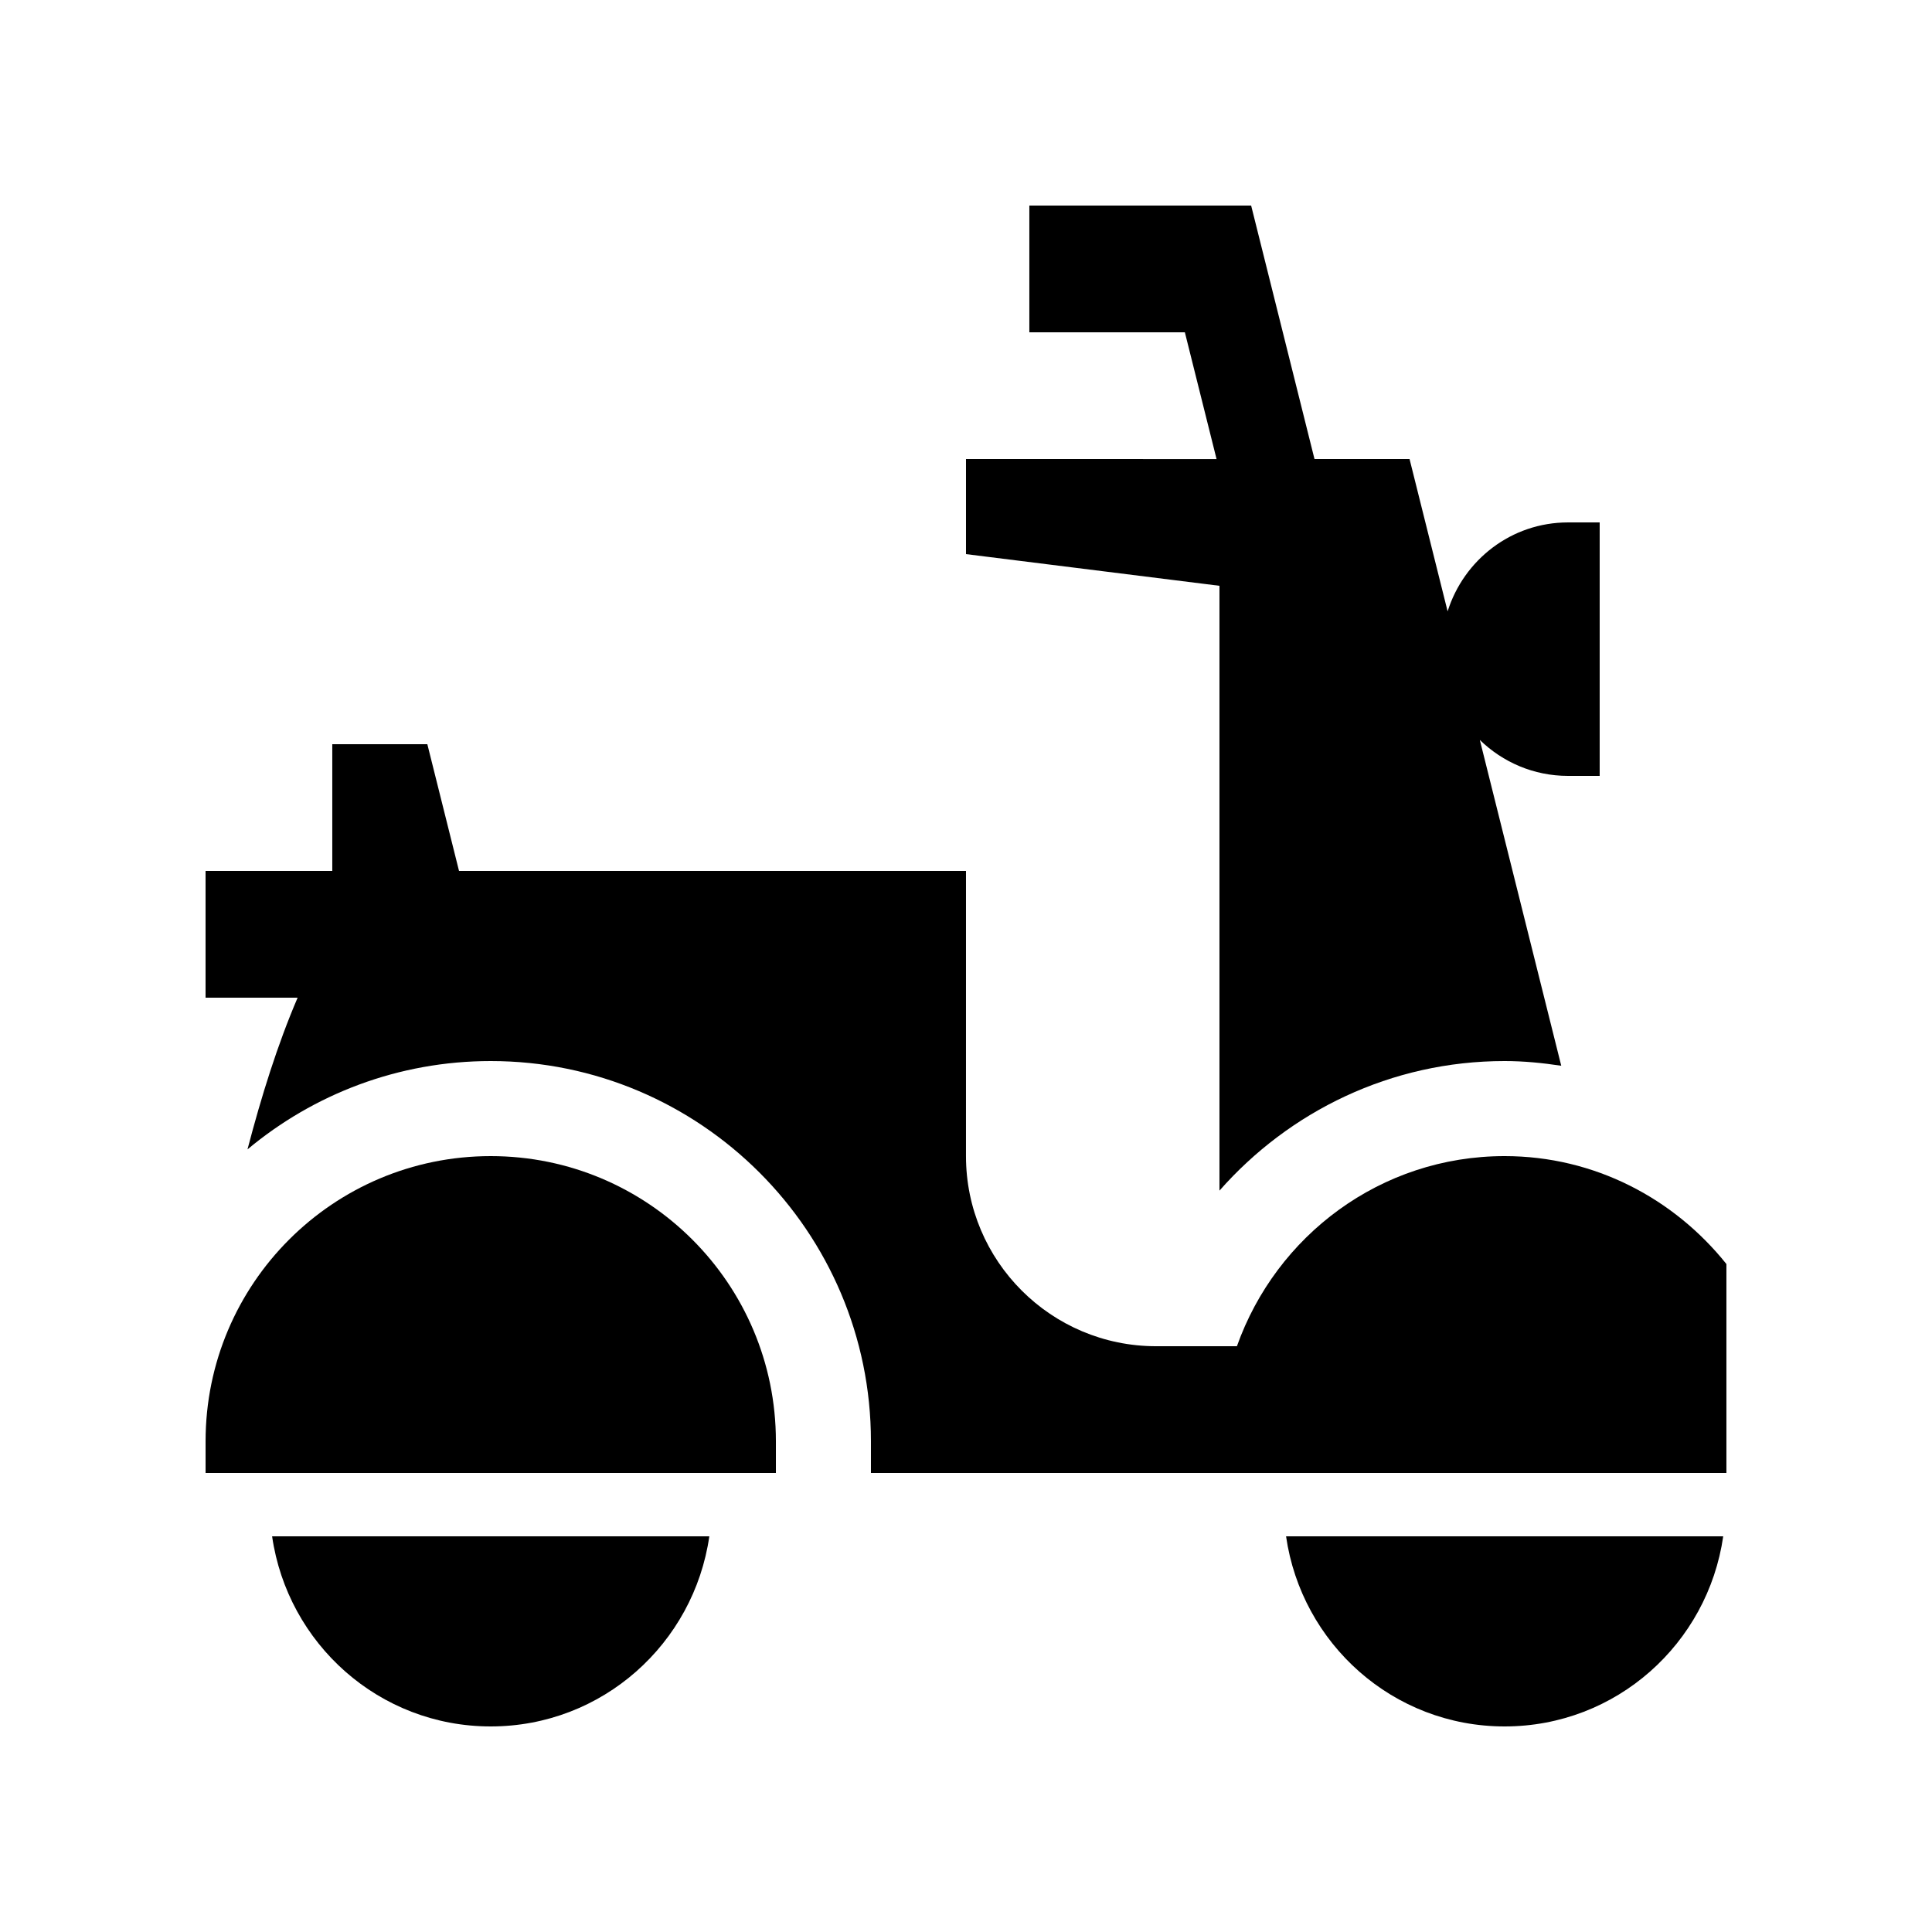 <?xml version="1.0" encoding="UTF-8"?>
<!-- Uploaded to: SVG Repo, www.svgrepo.com, Generator: SVG Repo Mixer Tools -->
<svg fill="#000000" width="800px" height="800px" version="1.1" viewBox="144 144 512 512" xmlns="http://www.w3.org/2000/svg">
 <g>
  <path d="m467.17 459.53c18.484-21.008 45.457-34.34 75.57-34.34 5.117 0 10.105 0.508 15.008 1.246l-21.578-86.344c6.047 5.887 14.266 9.527 23.367 9.527h8.395v-67.172h-8.395c-15.023 0-27.617 9.941-31.902 23.566l-10.086-40.359h-25.191l-16.789-67.176h-58.781v33.59h41.215l8.398 33.59-66.402-0.004v25.191l67.172 8.395z"/>
  <path d="m542.74 450.38c-32.863 0-60.547 21.094-70.945 50.383h-21.418c-27.816 0-50.383-22.566-50.383-50.383l0.004-75.57h-134.35l-8.398-33.59h-25.191v33.59h-33.582v33.59h24.395c-5.352 12.48-9.594 26.105-13.285 40.199 17.48-14.602 39.961-23.41 64.461-23.41 55.566 0 100.76 45.203 100.76 100.76v8.398h226.71v-55.367c-13.84-17.301-34.898-28.602-58.781-28.602z"/>
  <path d="m216.11 551.14c4.106 28.441 28.355 50.383 57.934 50.383s53.828-21.941 57.934-50.383z"/>
  <path d="m349.62 525.95c0-41.734-33.832-75.57-75.57-75.57-41.754 0-75.57 33.836-75.57 75.57v8.398h151.14z"/>
  <path d="m484.82 551.14c4.098 28.441 28.34 50.383 57.922 50.383 29.59 0 53.828-21.941 57.93-50.383z"/>
 </g>
</svg>